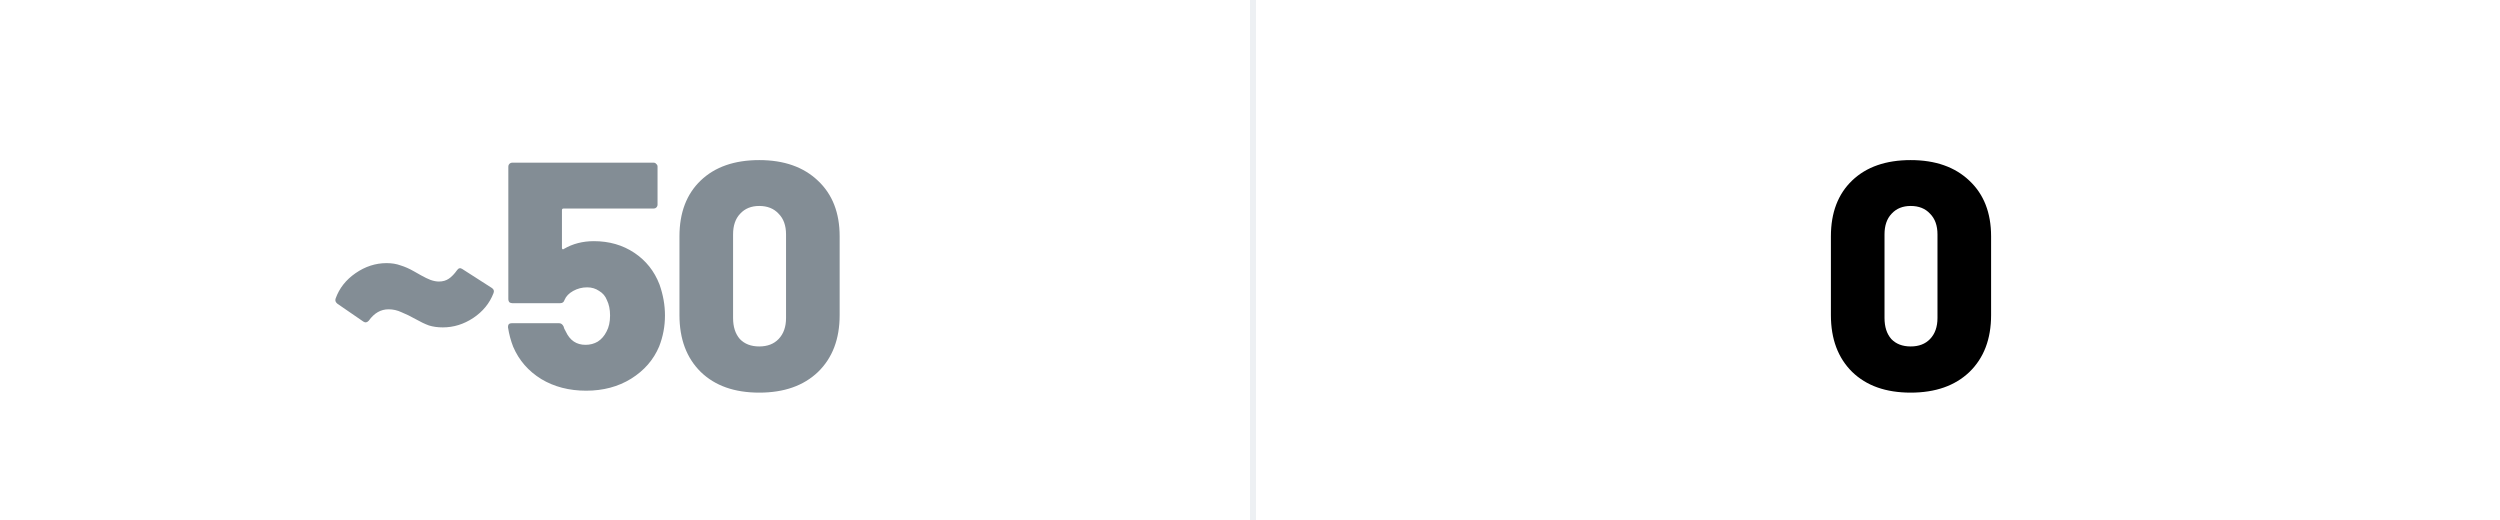<svg xmlns="http://www.w3.org/2000/svg" width="418" height="87" viewBox="0 0 418 87" fill="none"><rect width="418" height="87" fill="white"></rect><path d="M74.036 54.74C73.172 54.74 72.398 54.632 71.714 54.416C71.03 54.164 70.31 53.822 69.554 53.39C68.654 52.886 67.844 52.49 67.124 52.202C66.44 51.878 65.72 51.716 64.964 51.716C63.668 51.716 62.57 52.346 61.67 53.606C61.382 53.93 61.076 53.984 60.752 53.768L56.432 50.798C56.108 50.546 56 50.258 56.108 49.934C56.72 48.206 57.836 46.784 59.456 45.668C61.076 44.552 62.804 43.994 64.64 43.994C65.504 43.994 66.278 44.12 66.962 44.372C67.682 44.588 68.42 44.912 69.176 45.344C69.428 45.488 69.842 45.722 70.418 46.046C70.994 46.37 71.516 46.622 71.984 46.802C72.488 46.982 72.956 47.072 73.388 47.072C74.036 47.072 74.594 46.91 75.062 46.586C75.53 46.262 75.98 45.794 76.412 45.182C76.664 44.822 76.952 44.75 77.276 44.966L82.244 48.152C82.568 48.368 82.658 48.656 82.514 49.016C81.866 50.708 80.732 52.094 79.112 53.174C77.528 54.218 75.836 54.74 74.036 54.74ZM110.265 47.558C110.877 49.286 111.183 51.014 111.183 52.742C111.183 54.542 110.859 56.27 110.211 57.926C109.275 60.158 107.709 61.958 105.513 63.326C103.353 64.658 100.851 65.324 98.007 65.324C95.163 65.324 92.661 64.676 90.501 63.38C88.341 62.048 86.775 60.248 85.803 57.98C85.407 56.972 85.119 55.892 84.939 54.74V54.632C84.939 54.236 85.155 54.038 85.587 54.038H93.471C93.795 54.038 94.047 54.218 94.227 54.578C94.263 54.794 94.389 55.082 94.605 55.442C95.289 56.918 96.387 57.656 97.899 57.656C98.655 57.656 99.339 57.476 99.951 57.116C100.563 56.72 101.049 56.162 101.409 55.442C101.805 54.722 102.003 53.822 102.003 52.742C102.003 51.734 101.823 50.87 101.463 50.15C101.211 49.502 100.779 48.998 100.167 48.638C99.591 48.242 98.925 48.044 98.169 48.044C97.341 48.044 96.567 48.242 95.847 48.638C95.127 49.034 94.641 49.538 94.389 50.15C94.281 50.51 94.047 50.69 93.687 50.69H85.641C85.461 50.69 85.299 50.636 85.155 50.528C85.047 50.384 84.993 50.222 84.993 50.042V27.848C84.993 27.668 85.047 27.524 85.155 27.416C85.299 27.272 85.461 27.2 85.641 27.2H109.293C109.473 27.2 109.617 27.272 109.725 27.416C109.869 27.524 109.941 27.668 109.941 27.848V34.22C109.941 34.4 109.869 34.562 109.725 34.706C109.617 34.814 109.473 34.868 109.293 34.868H94.227C94.047 34.868 93.957 34.958 93.957 35.138V41.456C93.957 41.564 93.993 41.636 94.065 41.672C94.137 41.708 94.209 41.69 94.281 41.618C95.757 40.754 97.431 40.322 99.303 40.322C101.859 40.322 104.109 40.97 106.053 42.266C107.997 43.562 109.401 45.326 110.265 47.558ZM126.944 65.648C122.804 65.648 119.546 64.496 117.17 62.192C114.794 59.852 113.606 56.684 113.606 52.688V39.512C113.606 35.552 114.794 32.438 117.17 30.17C119.546 27.902 122.804 26.768 126.944 26.768C131.084 26.768 134.36 27.92 136.772 30.224C139.184 32.492 140.39 35.588 140.39 39.512V52.688C140.39 56.684 139.184 59.852 136.772 62.192C134.36 64.496 131.084 65.648 126.944 65.648ZM126.944 57.926C128.312 57.926 129.392 57.512 130.184 56.684C131.012 55.82 131.426 54.65 131.426 53.174V39.188C131.426 37.712 131.012 36.56 130.184 35.732C129.392 34.868 128.312 34.436 126.944 34.436C125.612 34.436 124.55 34.868 123.758 35.732C122.966 36.56 122.57 37.712 122.57 39.188V53.174C122.57 54.65 122.948 55.82 123.704 56.684C124.496 57.512 125.576 57.926 126.944 57.926Z" fill="#838D95"></path><line x1="209.5" x2="209.5" y2="87" stroke="#EDF0F3"></line><path d="M319.465 65.648C315.325 65.648 312.067 64.496 309.691 62.192C307.315 59.852 306.127 56.684 306.127 52.688V39.512C306.127 35.552 307.315 32.438 309.691 30.17C312.067 27.902 315.325 26.768 319.465 26.768C323.605 26.768 326.881 27.92 329.293 30.224C331.705 32.492 332.911 35.588 332.911 39.512V52.688C332.911 56.684 331.705 59.852 329.293 62.192C326.881 64.496 323.605 65.648 319.465 65.648ZM319.465 57.926C320.833 57.926 321.913 57.512 322.705 56.684C323.533 55.82 323.947 54.65 323.947 53.174V39.188C323.947 37.712 323.533 36.56 322.705 35.732C321.913 34.868 320.833 34.436 319.465 34.436C318.133 34.436 317.071 34.868 316.279 35.732C315.487 36.56 315.091 37.712 315.091 39.188V53.174C315.091 54.65 315.469 55.82 316.225 56.684C317.017 57.512 318.097 57.926 319.465 57.926Z" fill="black"></path></svg>